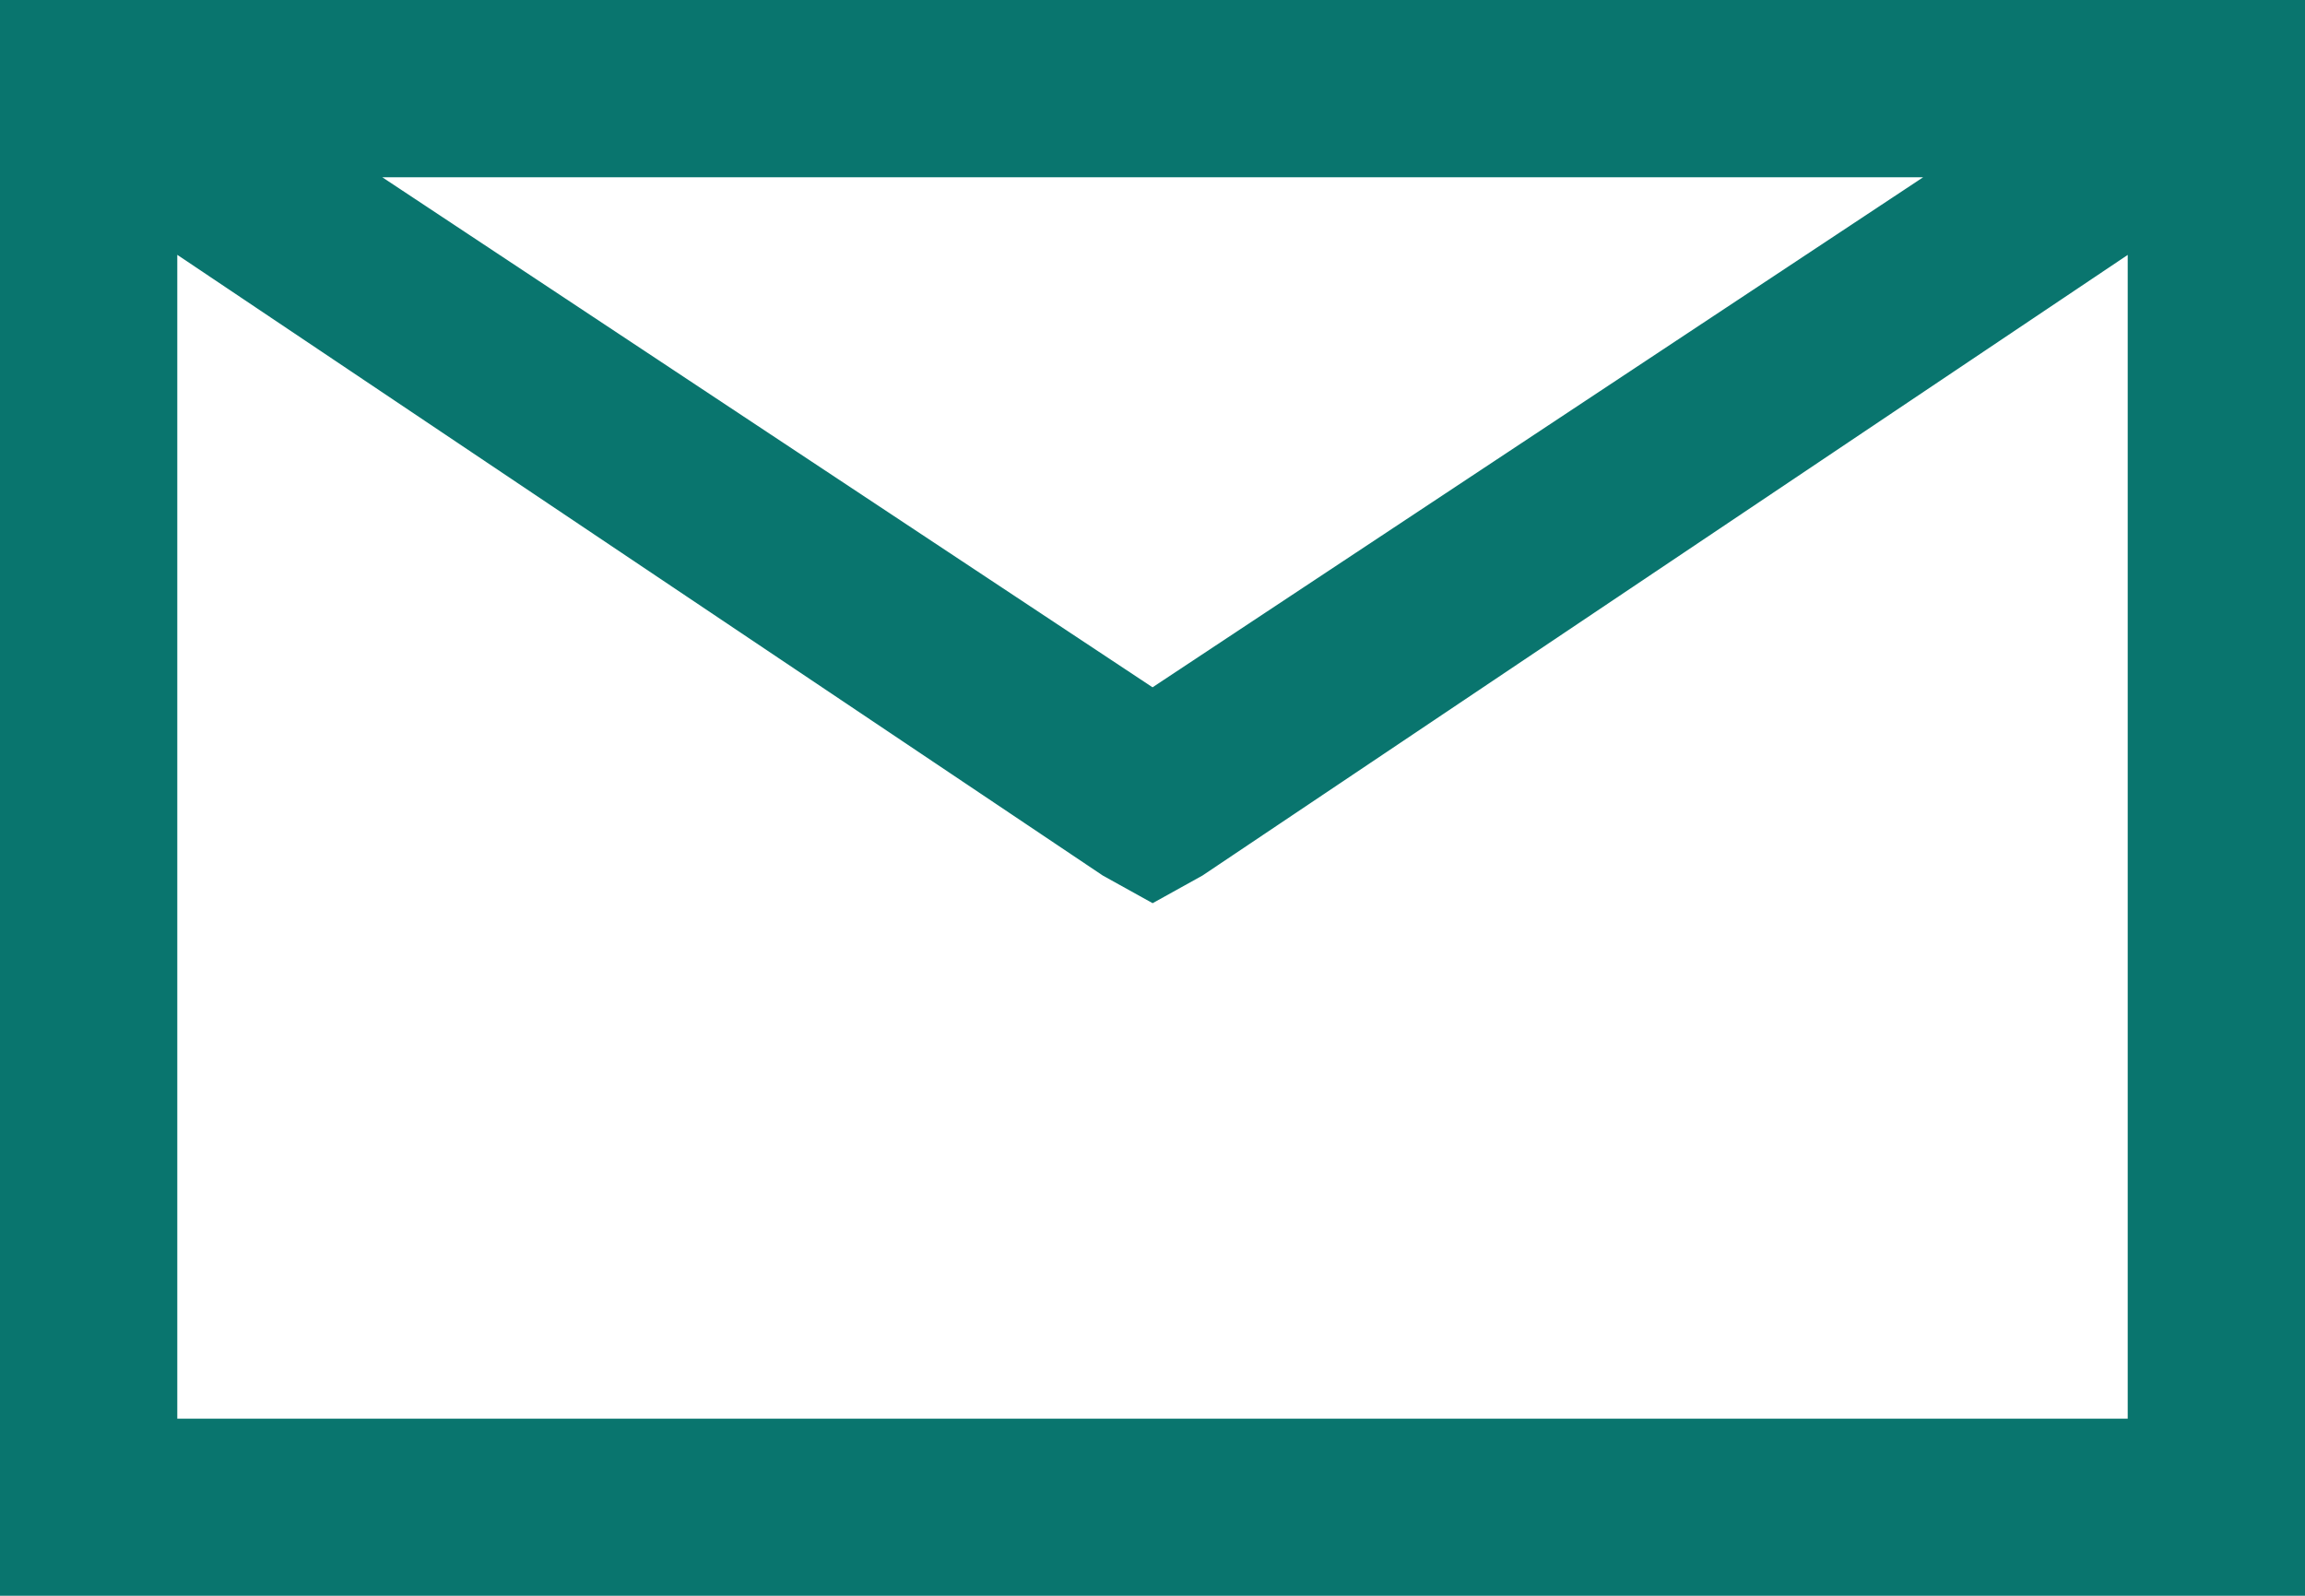 <svg xmlns="http://www.w3.org/2000/svg" viewBox="0 0 26.159 18.11">
  <defs>
    <style>
      .cls-1 {
        fill: #09756e;
      }
    </style>
  </defs>
  <path id="Path_119" data-name="Path 119" class="cls-1" d="M1.875,5.5H28.034V23.61H1.875V5.5ZM6.214,7.512,14.955,13.3,23.7,7.512Zm-2.327.88V21.6H26.022V8.393l-10.5,7.043-.566.314-.566-.314Z" transform="translate(-1.875 -5.5)"/>
</svg>
